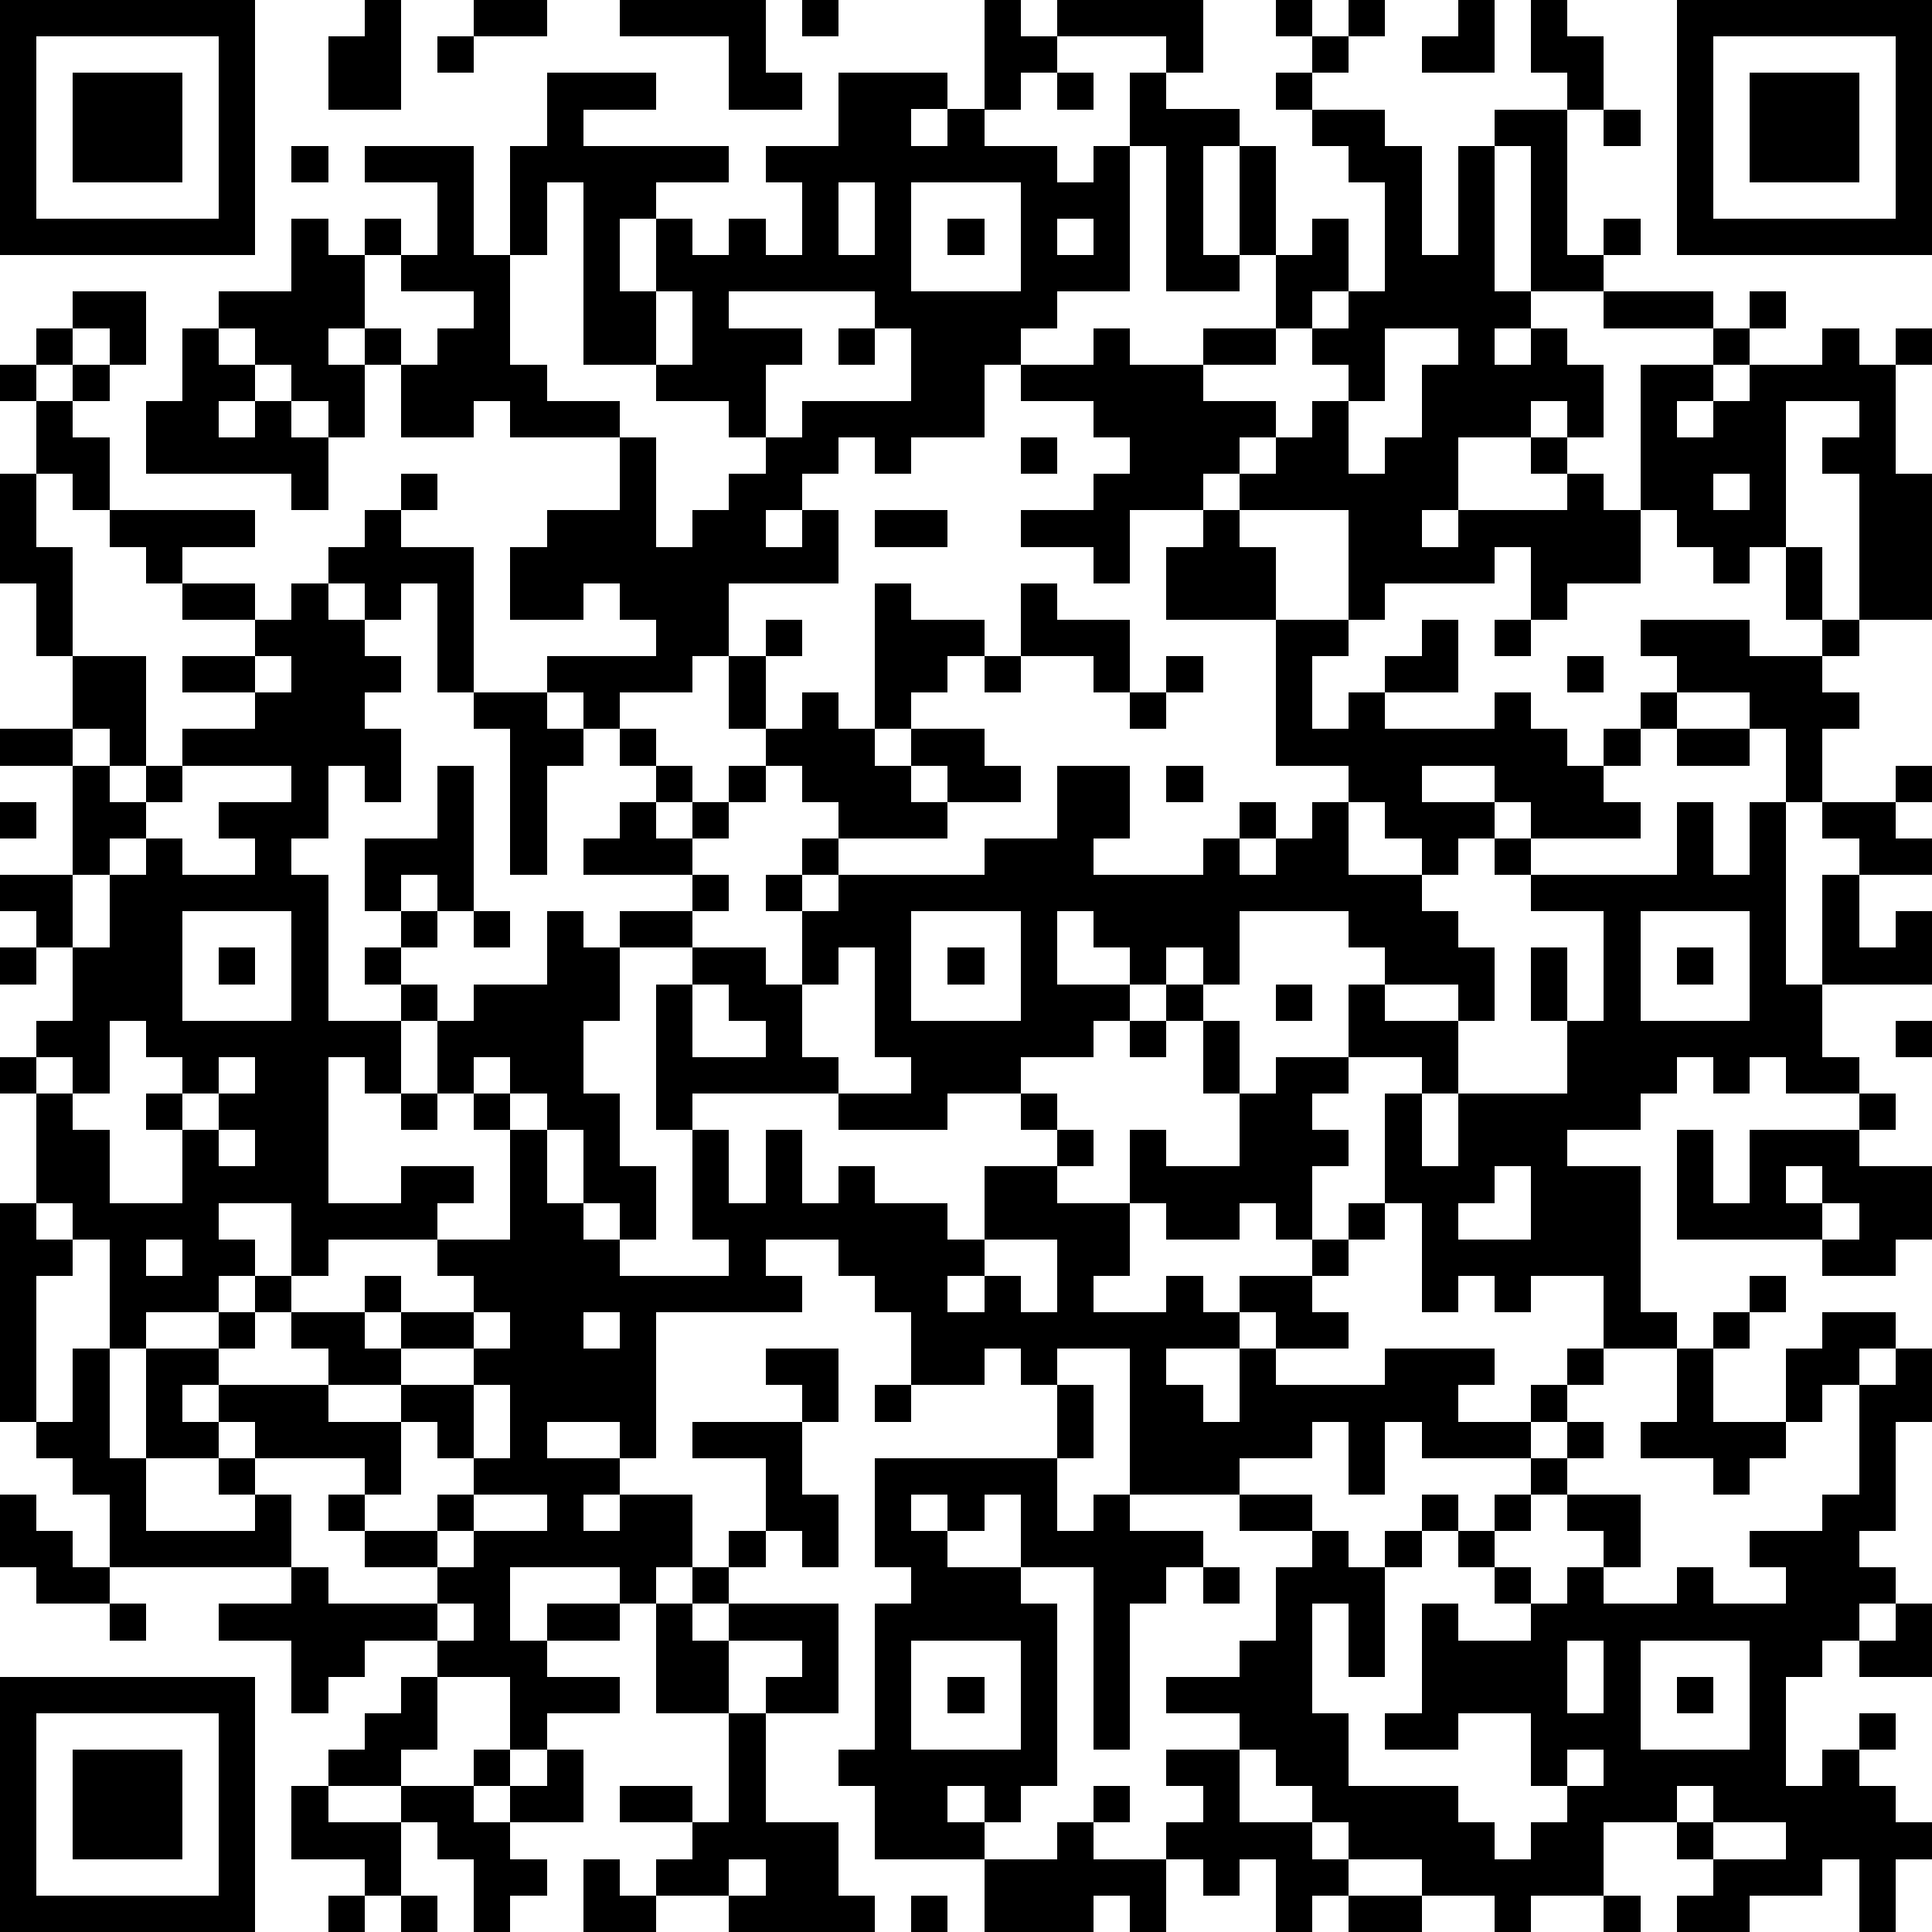 <?xml version="1.0" standalone="yes"?><svg version="1.1" xmlns="http://www.w3.org/2000/svg" xmlns:xlink="http://www.w3.org/1999/xlink" xmlns:ev="http://www.w3.org/2001/xml-events" width="212" height="212" shape-rendering="crispEdges"><path d="M0 0h7v7h-7zM10 0h1v3h-2v-2h1zM13 0h2v1h-2zM17 0h4v2h1v1h-2v-2h-3zM22 0h1v1h-1zM27 0h1v1h1v-1h4v2h-1v-1h-3v1h-1v1h-1zM35 0h1v1h-1zM37 0h1v1h-1zM40 0h1v2h-2v-1h1zM42 0h1v1h1v2h-1v-1h-1zM46 0h7v7h-7zM1 1v5h5v-5zM12 1h1v1h-1zM36 1h1v1h-1zM47 1v5h5v-5zM2 2h3v3h-3zM15 2h3v1h-2v1h4v1h-2v1h-1v2h1v-2h1v1h1v-1h1v1h1v-2h-1v-1h2v-2h3v1h-1v1h1v-1h1v1h2v1h1v-1h1v-2h1v1h2v1h-1v3h1v-3h1v3h-1v1h-2v-4h-1v4h-2v1h-1v1h-1v2h-2v1h-1v-1h-1v1h-1v1h-1v1h1v-1h1v2h-3v2h-1v1h-2v1h-1v-1h-1v-1h3v-1h-1v-1h-1v1h-2v-2h1v-1h2v-2h-3v-1h-1v1h-2v-2h-1v-1h-1v1h1v2h-1v-1h-1v-1h-1v-1h-1v-1h2v-2h1v1h1v-1h1v1h-1v2h1v1h1v-1h1v-1h-2v-1h1v-2h-2v-1h3v3h1v-3h1zM29 2h1v1h-1zM35 2h1v1h-1zM48 2h3v3h-3zM36 3h2v1h1v3h1v-3h1v-1h2v4h1v-1h1v1h-1v1h-2v-4h-1v4h1v1h-1v1h1v-1h1v1h1v2h-1v-1h-1v1h-2v2h-1v1h1v-1h3v-1h-1v-1h1v1h1v1h1v-4h2v-1h-3v-1h3v1h1v-1h1v1h-1v1h-1v1h-1v1h1v-1h1v-1h2v-1h1v1h1v-1h1v1h-1v3h1v4h-2v-4h-1v-1h1v-1h-2v4h-1v1h-1v-1h-1v-1h-1v2h-2v1h-1v-2h-1v1h-3v1h-1v-3h-3v-1h-1v1h-2v2h-1v-1h-2v-1h2v-1h1v-1h-1v-1h-2v-1h2v-1h1v1h2v-1h2v-2h1v-1h1v2h-1v1h-1v1h-2v1h2v1h-1v1h1v-1h1v-1h1v-1h-1v-1h1v-1h1v-3h-1v-1h-1zM44 3h1v1h-1zM8 4h1v1h-1zM15 5v2h-1v3h1v1h2v1h1v3h1v-1h1v-1h1v-1h-1v-1h-2v-1h-2v-5zM23 5v2h1v-2zM25 5v3h3v-3zM26 6h1v1h-1zM29 6v1h1v-1zM2 8h2v2h-1v-1h-1zM18 8v2h1v-2zM20 8v1h2v1h-1v2h1v-1h3v-2h-1v-1zM1 9h1v1h-1zM5 9h1v1h1v1h-1v1h1v-1h1v1h1v2h-1v-1h-4v-2h1zM23 9h1v1h-1zM38 9v2h-1v2h1v-1h1v-2h1v-1zM0 10h1v1h-1zM2 10h1v1h-1zM1 11h1v1h1v2h-1v-1h-1zM28 12h1v1h-1zM0 13h1v2h1v3h-1v-2h-1zM11 13h1v1h-1zM47 13v1h1v-1zM3 14h4v1h-2v1h-1v-1h-1zM10 14h1v1h2v4h-1v-3h-1v1h-1v-1h-1v-1h1zM24 14h2v1h-2zM33 14h1v1h1v2h-3v-2h1zM49 15h1v2h-1zM5 16h2v1h-2zM8 16h1v1h1v1h1v1h-1v1h1v2h-1v-1h-1v2h-1v1h1v4h2v-1h-1v-1h1v-1h-1v-2h2v-2h1v4h-1v-1h-1v1h1v1h-1v1h1v1h-1v2h-1v-1h-1v4h2v-1h2v1h-1v1h-3v1h-1v-2h-2v1h1v1h-1v1h-2v1h-1v-3h-1v-1h-1v-3h-1v-1h1v-1h1v-2h-1v-1h-1v-1h2v-3h-2v-1h2v-2h2v3h-1v-1h-1v1h1v1h1v-1h1v-1h2v-1h-2v-1h2v-1h1zM24 16h1v1h2v1h-1v1h-1v1h-1zM28 16h1v1h2v2h-1v-1h-2zM21 17h1v1h-1zM35 17h2v1h-1v2h1v-1h1v-1h1v-1h1v2h-2v1h3v-1h1v1h1v1h1v-1h1v-1h1v-1h-1v-1h3v1h2v-1h1v1h-1v1h1v1h-1v2h-1v-2h-1v-1h-2v1h-1v1h-1v1h1v1h-3v-1h-1v-1h-2v1h2v1h-1v1h-1v-1h-1v-1h-1v-1h-2zM41 17h1v1h-1zM7 18v1h1v-1zM20 18h1v2h-1zM27 18h1v1h-1zM32 18h1v1h-1zM43 18h1v1h-1zM13 19h2v1h1v1h-1v3h-1v-4h-1zM22 19h1v1h1v1h1v-1h2v1h1v1h-2v-1h-1v1h1v1h-3v-1h-1v-1h-1v-1h1zM31 19h1v1h-1zM17 20h1v1h-1zM46 20h2v1h-2zM5 21v1h-1v1h-1v1h-1v2h1v-2h1v-1h1v1h2v-1h-1v-1h2v-1zM18 21h1v1h-1zM20 21h1v1h-1zM29 21h2v2h-1v1h3v-1h1v-1h1v1h-1v1h1v-1h1v-1h1v2h2v1h1v1h1v2h-1v-1h-2v-1h-1v-1h-3v2h-1v-1h-1v1h-1v-1h-1v-1h-1v2h2v1h-1v1h-2v1h-2v1h-3v-1h-4v1h-1v-4h1v-1h-2v-1h2v-1h-3v-1h1v-1h1v1h1v-1h1v1h-1v1h1v1h-1v1h2v1h1v-2h-1v-1h1v-1h1v1h-1v1h1v-1h4v-1h2zM32 21h1v1h-1zM52 21h1v1h-1zM0 22h1v1h-1zM46 22h1v2h1v-2h1v5h1v-3h1v-1h-1v-1h2v1h1v1h-2v2h1v-1h1v2h-3v2h1v1h-2v-1h-1v1h-1v-1h-1v1h-1v1h-2v1h2v4h1v1h-2v-2h-2v1h-1v-1h-1v1h-1v-3h-1v-3h1v-1h-2v-2h1v1h2v2h-1v2h1v-2h3v-2h-1v-2h1v2h1v-3h-2v-1h-1v-1h1v1h4zM5 25v3h3v-3zM13 25h1v1h-1zM15 25h1v1h1v2h-1v2h1v2h1v2h-1v-1h-1v-2h-1v-1h-1v-1h-1v1h-1v-2h1v-1h2zM25 25v3h3v-3zM45 25v3h3v-3zM0 26h1v1h-1zM6 26h1v1h-1zM23 26v1h-1v2h1v1h2v-1h-1v-3zM26 26h1v1h-1zM46 26h1v1h-1zM19 27v2h2v-1h-1v-1zM32 27h1v1h-1zM35 27h1v1h-1zM3 28v2h-1v-1h-1v1h1v1h1v2h2v-2h-1v-1h1v-1h-1v-1zM31 28h1v1h-1zM33 28h1v2h-1zM52 28h1v1h-1zM6 29v1h-1v1h1v-1h1v-1zM35 29h2v1h-1v1h1v1h-1v2h-1v-1h-1v1h-2v-1h-1v-2h1v1h2v-2h1zM11 30h1v1h-1zM13 30h1v1h-1zM28 30h1v1h-1zM51 30h1v1h-1zM6 31v1h1v-1zM14 31h1v2h1v1h1v1h3v-1h-1v-3h1v2h1v-2h1v2h1v-1h1v1h2v1h1v-2h2v-1h1v1h-1v1h2v2h-1v1h2v-1h1v1h1v-1h2v-1h1v-1h1v1h-1v1h-1v1h1v1h-2v-1h-1v1h-2v1h1v1h1v-2h1v1h3v-1h3v1h-1v1h2v-1h1v-1h1v1h-1v1h-1v1h-3v-1h-1v2h-1v-2h-1v1h-2v1h-3v-4h-2v1h-1v-1h-1v1h-2v-2h-1v-1h-1v-1h-2v1h1v1h-4v4h-1v-1h-2v1h2v1h-1v1h1v-1h2v2h-1v1h-1v-1h-3v2h1v-1h2v1h-2v1h2v1h-2v1h-1v-2h-2v-1h-2v1h-1v1h-1v-2h-2v-1h2v-1h-5v-2h-1v-1h-1v-1h-1v-6h1v1h1v1h-1v4h1v-2h1v3h1v-3h2v-1h1v-1h1v1h-1v1h-1v1h-1v1h1v-1h3v-1h-1v-1h2v-1h1v1h-1v1h1v-1h2v-1h-1v-1h2zM46 31h1v2h1v-2h3v1h2v2h-1v1h-2v-1h-4zM41 32v1h-1v1h2v-2zM49 32v1h1v-1zM50 33v1h1v-1zM4 34v1h1v-1zM27 34v1h-1v1h1v-1h1v1h1v-2zM48 35h1v1h-1zM13 36v1h-2v1h-2v1h2v-1h2v-1h1v-1zM16 36v1h1v-1zM47 36h1v1h-1zM50 36h2v1h-1v1h-1v1h-1v-2h1zM21 37h2v2h-1v-1h-1zM46 37h1v2h2v1h-1v1h-1v-1h-2v-1h1zM52 37h1v2h-1v3h-1v1h1v1h-1v1h-1v1h-1v3h1v-1h1v-1h1v1h-1v1h1v1h1v1h-1v2h-1v-2h-1v1h-2v1h-2v-1h1v-1h-1v-1h-2v2h-2v1h-1v-1h-2v-1h-2v-1h-1v-1h-1v-1h-1v-1h-2v-1h2v-1h1v-2h1v-1h-2v-1h2v1h1v1h1v-1h1v-1h1v1h-1v1h-1v3h-1v-2h-1v3h1v2h3v1h1v1h1v-1h1v-1h-1v-2h-2v1h-2v-1h1v-3h1v1h2v-1h-1v-1h-1v-1h1v-1h1v-1h1v-1h1v1h-1v1h-1v1h-1v1h1v1h1v-1h1v-1h-1v-1h2v2h-1v1h2v-1h1v1h2v-1h-1v-1h2v-1h1v-3h1zM13 38v2h-1v-1h-1v2h-1v-1h-3v-1h-1v1h-2v2h3v-1h-1v-1h1v1h1v2h1v1h3v-1h-2v-1h-1v-1h1v1h2v-1h1v-1h1v-2zM24 38h1v1h-1zM29 38h1v2h-1zM19 39h3v2h1v2h-1v-1h-1v-2h-2zM24 40h5v2h1v-1h1v1h2v1h-1v1h-1v4h-1v-5h-2v-2h-1v1h-1v-1h-1v1h1v1h2v1h1v5h-1v1h-1v-1h-1v1h1v1h-3v-2h-1v-1h1v-4h1v-1h-1zM0 41h1v1h1v1h1v1h-2v-1h-1zM13 41v1h-1v1h1v-1h2v-1zM20 42h1v1h-1zM19 43h1v1h-1zM33 43h1v1h-1zM3 44h1v1h-1zM12 44v1h1v-1zM18 44h1v1h1v-1h3v3h-2v-1h1v-1h-2v2h-2zM52 44h1v2h-2v-1h1zM25 45v3h3v-3zM43 45v2h1v-2zM45 45v3h3v-3zM0 46h7v7h-7zM11 46h1v2h-1v1h-2v-1h1v-1h1zM26 46h1v1h-1zM46 46h1v1h-1zM1 47v5h5v-5zM20 47h1v3h2v2h1v1h-4v-1h-2v-1h1v-1h-2v-1h2v1h1zM2 48h3v3h-3zM13 48h1v1h-1zM15 48h1v2h-2v-1h1zM32 48h2v2h2v1h1v1h-1v1h-1v-2h-1v1h-1v-1h-1v-1h1v-1h-1zM43 48v1h1v-1zM8 49h1v1h2v-1h2v1h1v1h1v1h-1v1h-1v-2h-1v-1h-1v2h-1v-1h-2zM30 49h1v1h-1zM46 49v1h1v-1zM29 50h1v1h2v2h-1v-1h-1v1h-3v-2h2zM47 50v1h2v-1zM16 51h1v1h1v1h-2zM20 51v1h1v-1zM9 52h1v1h-1zM11 52h1v1h-1zM25 52h1v1h-1zM37 52h2v1h-2zM44 52h1v1h-1z" style="fill:#000" transform="translate(0,0) scale(4)"/></svg>